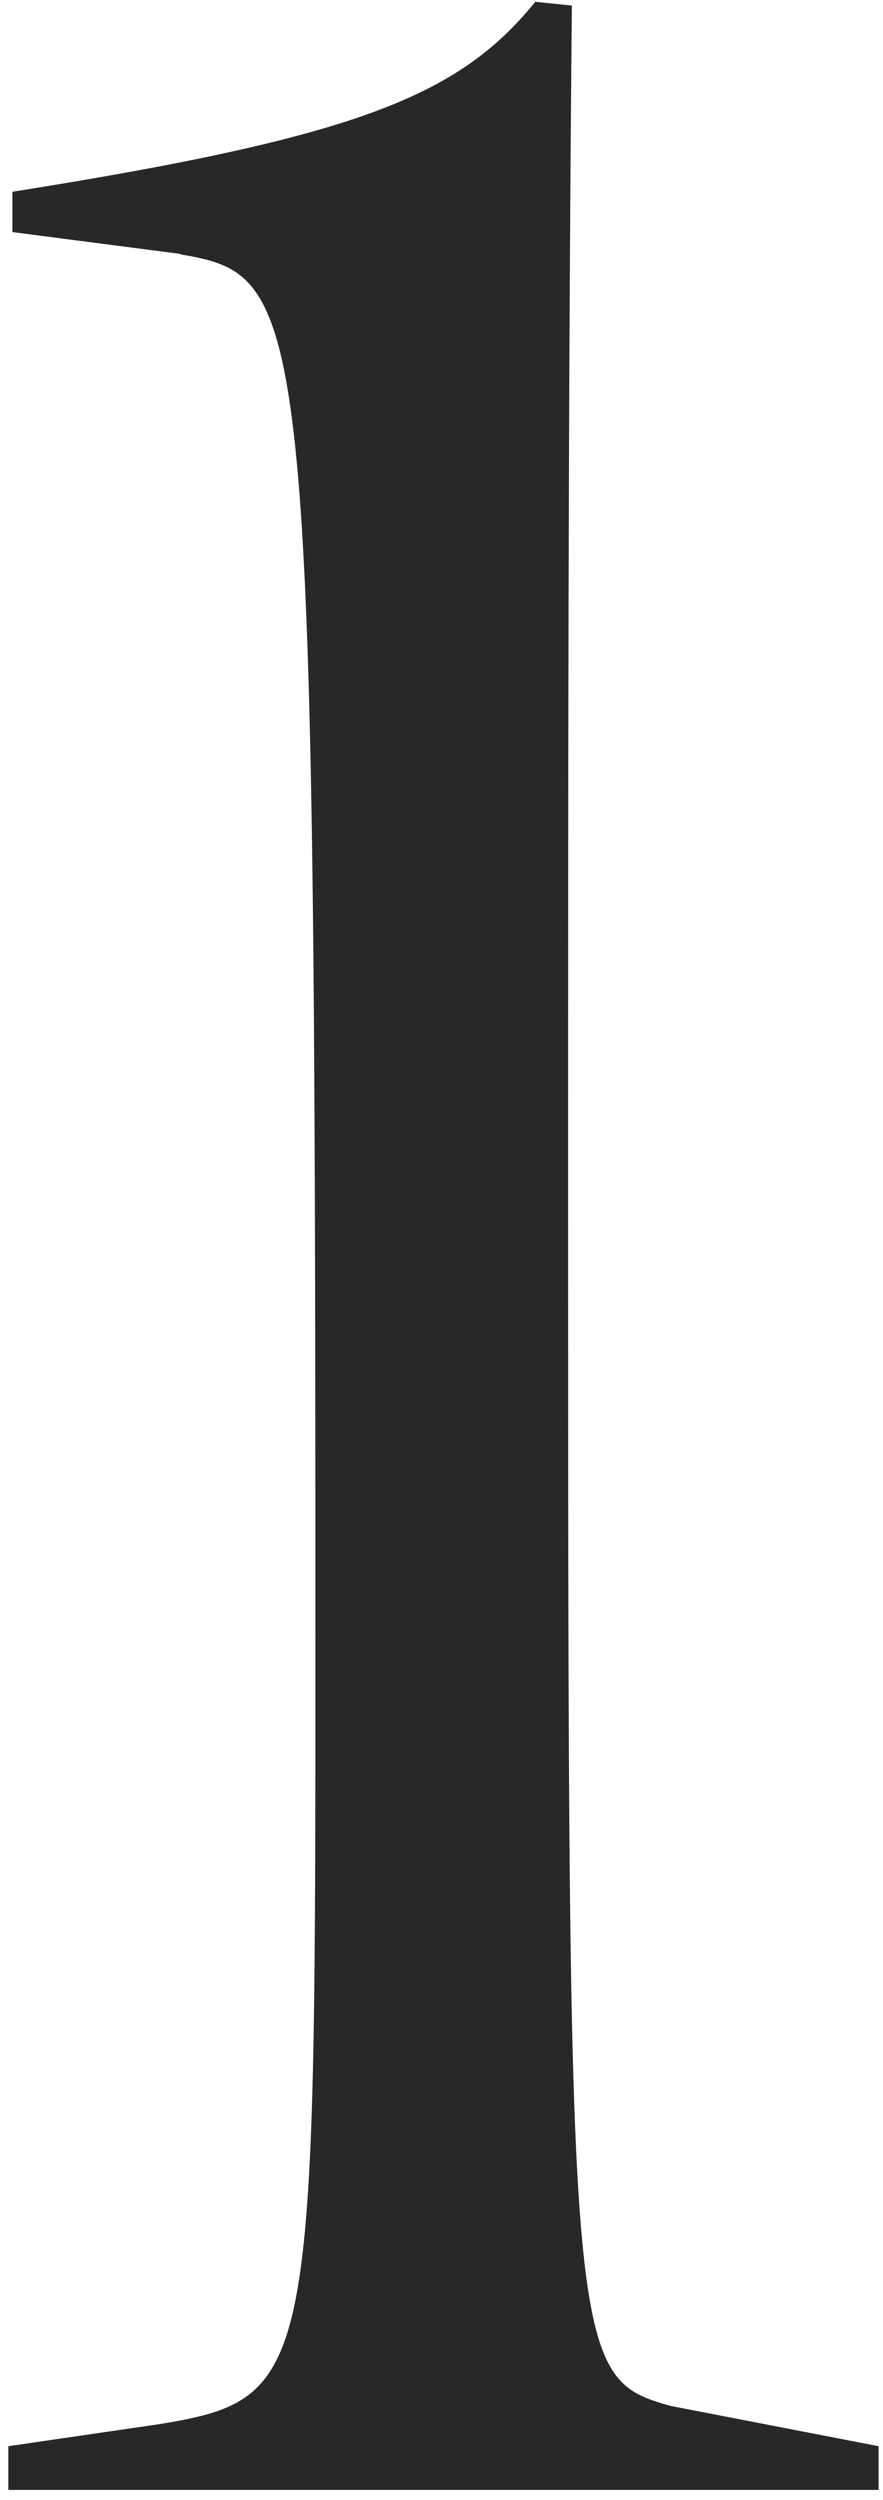<?xml version="1.0" encoding="UTF-8"?>
<svg xmlns="http://www.w3.org/2000/svg" width="59" height="167" viewBox="0 0 59 167" fill="none">
  <path d="M12.072 16.964L0.83 15.503V12.81C23.793 9.158 30.625 6.465 35.766 0.12L38.211 0.371C37.96 26.961 37.96 52.591 37.96 79.204C37.96 157.785 37.96 158.766 44.791 160.706L58.706 163.4V166.321H0.556V163.4L10.563 161.939C21.074 160.227 21.074 158.766 21.074 109.468C21.074 19.908 20.594 18.447 12.026 16.987L12.072 16.964Z" fill="#282828"></path>
</svg>

